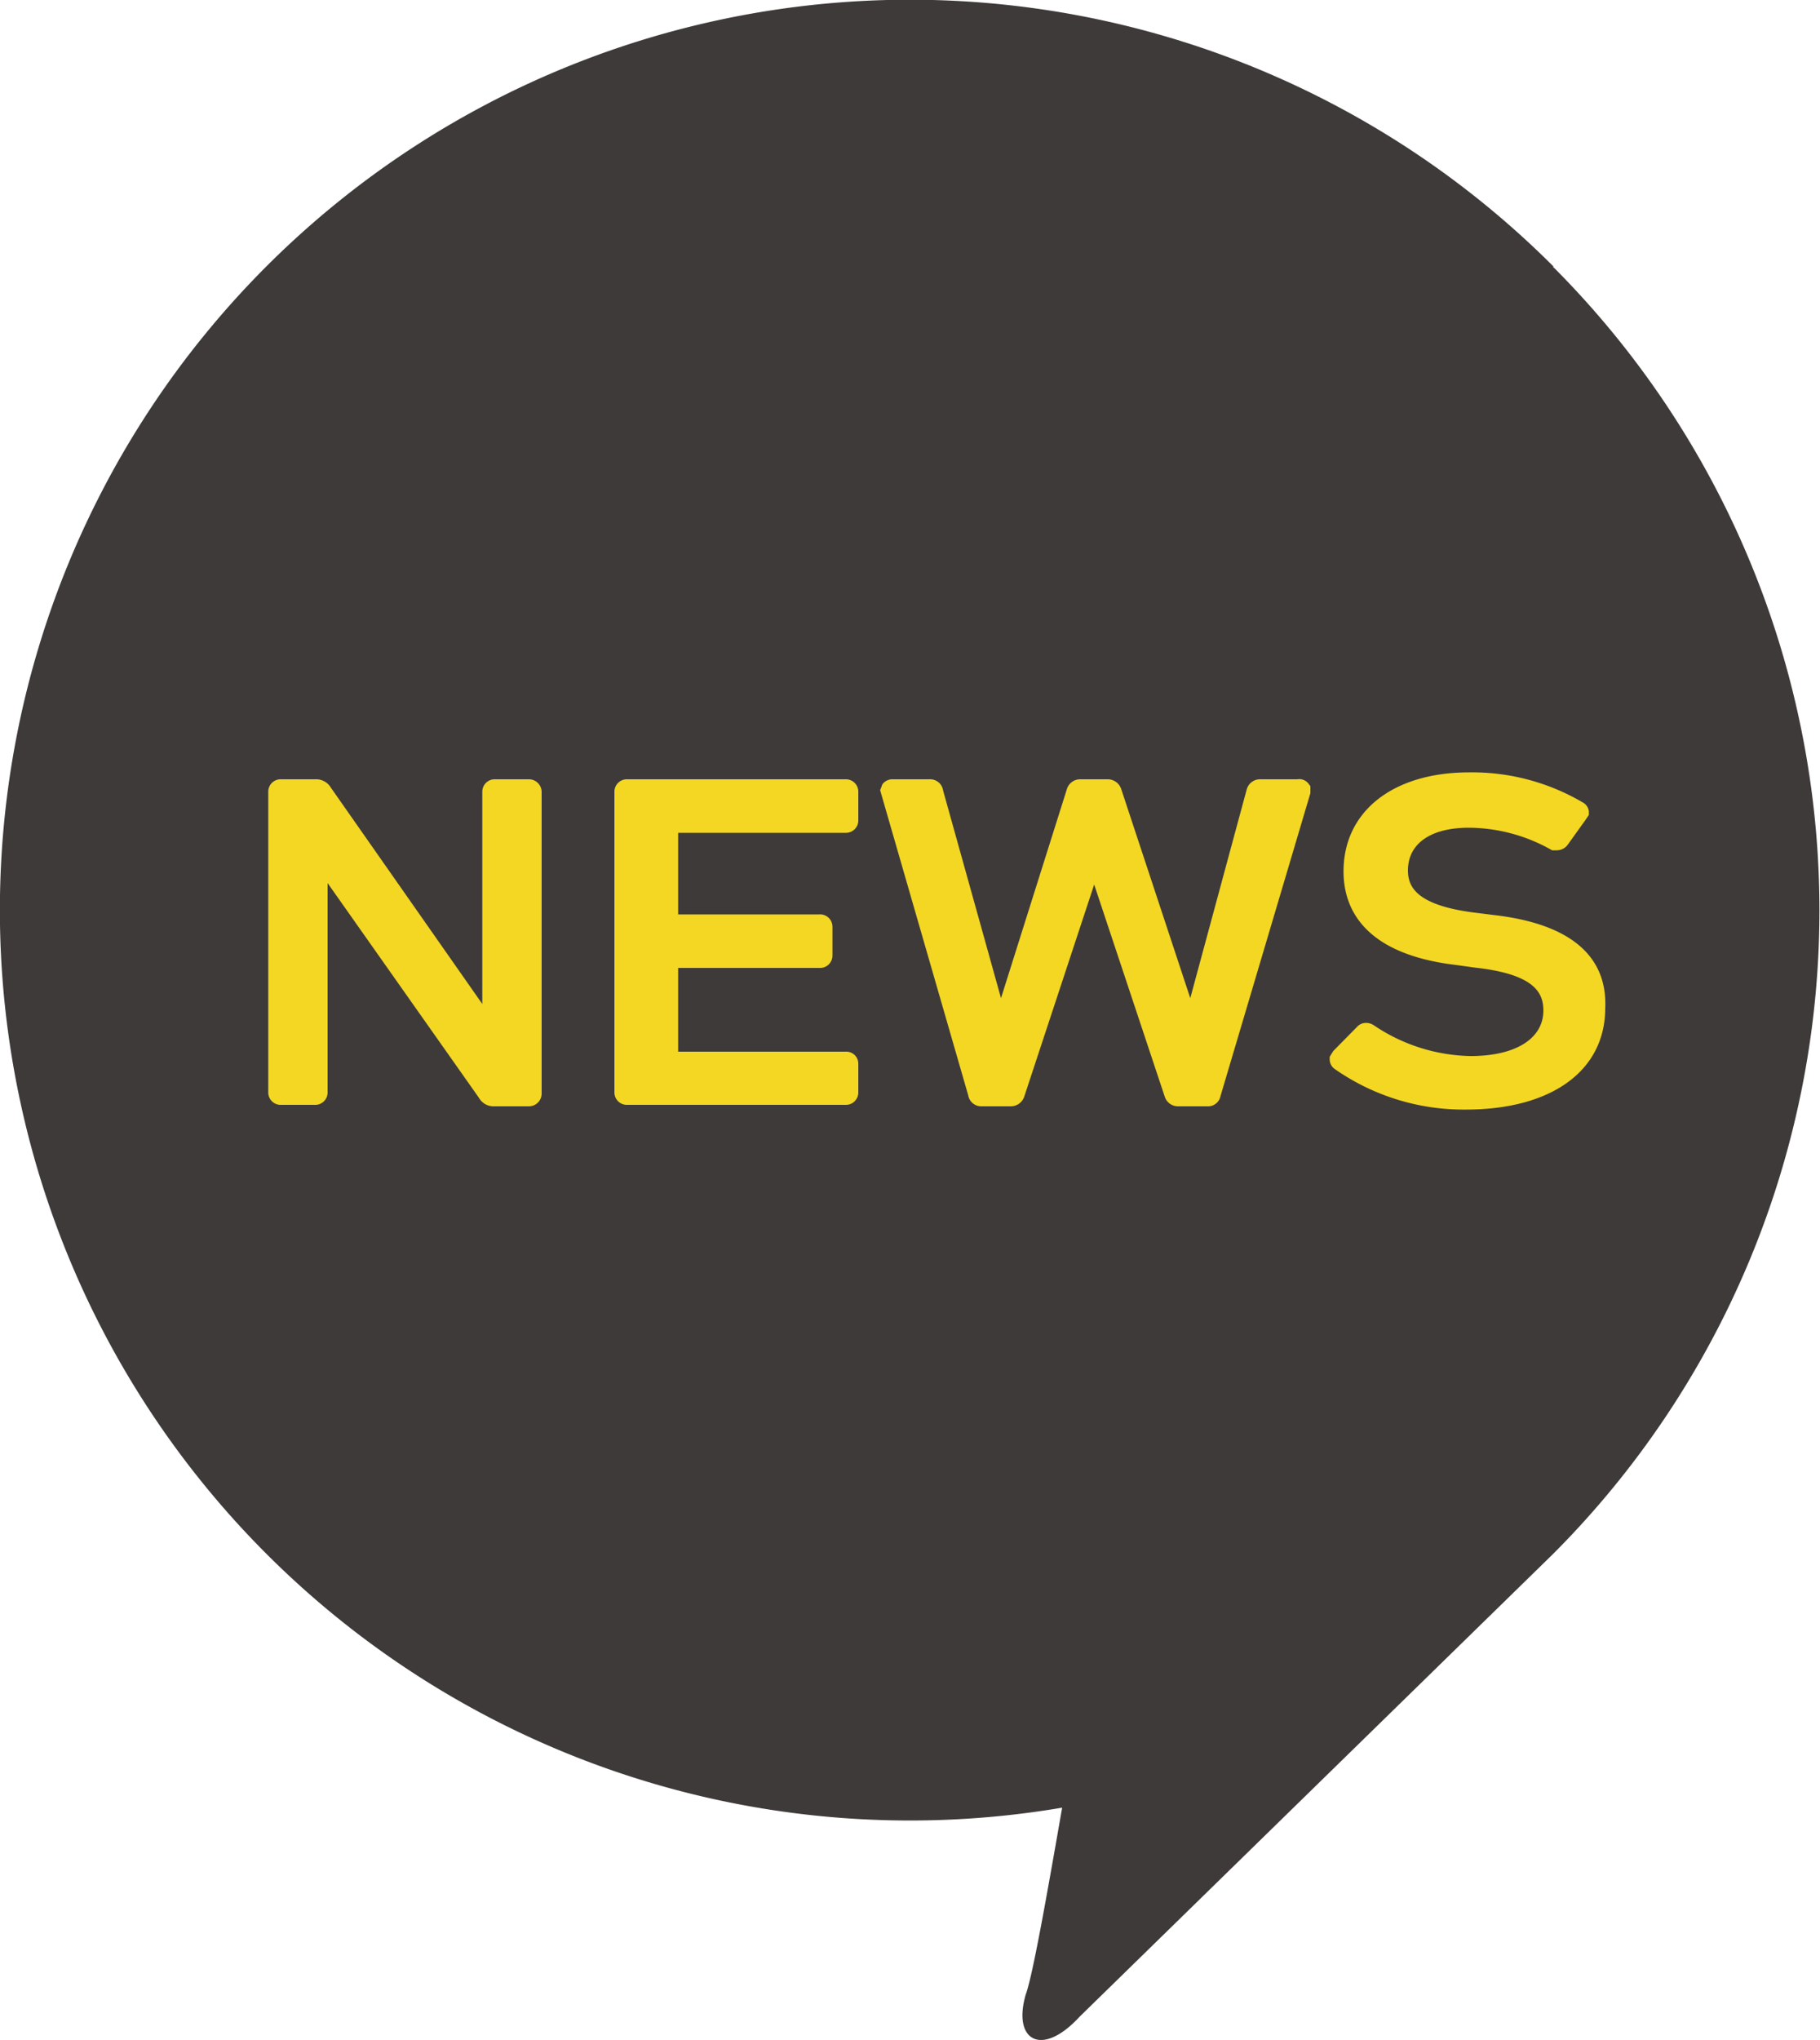 <svg xmlns="http://www.w3.org/2000/svg" viewBox="0 0 50 56.02"><g id="レイヤー_2" data-name="レイヤー 2"><g id="デザイン"><path d="M42.68,7.32a25,25,0,1,0-13.5,42.32c-.44,2.52-.81,4.61-1,5.13-.37,1.27.44,1.74,1.48.61l13-12.7a25,25,0,0,0,0-35.36Z" fill="#3e3a39"/><path d="M14.52,21.4H13.6a.34.34,0,0,0-.35.34v5.83L9.09,21.63a.47.47,0,0,0-.43-.23H7.73a.34.34,0,0,0-.36.34V30a.34.34,0,0,0,.36.34h.91A.34.34,0,0,0,9,30V24.25l4.16,5.9a.46.46,0,0,0,.43.23h.93a.35.35,0,0,0,.36-.34v-8.3A.35.35,0,0,0,14.52,21.4Z" fill="#f3d723"/><path d="M23.23,21.4h-6a.34.34,0,0,0-.35.34V30a.34.34,0,0,0,.35.34h6a.34.34,0,0,0,.35-.34v-.79a.33.33,0,0,0-.35-.33h-4.6V26.58h3.88a.34.34,0,0,0,.36-.34v-.79a.34.34,0,0,0-.36-.34H18.63V22.87h4.6a.34.34,0,0,0,.35-.34v-.79A.34.34,0,0,0,23.23,21.4Z" fill="#f3d723"/><path d="M35.64,21.4h-1a.38.38,0,0,0-.39.28l-1.55,5.73-1.9-5.75a.39.39,0,0,0-.38-.26h-.74a.38.38,0,0,0-.37.27L27.5,27.41l-1.59-5.7a.36.36,0,0,0-.38-.31h-1a.34.34,0,0,0-.29.14l-.06.16,2.42,8.38a.36.36,0,0,0,.36.3h.81a.39.39,0,0,0,.37-.27l1.92-5.82L32,30.12a.38.38,0,0,0,.36.26h.8a.35.35,0,0,0,.37-.28L36,21.78v-.19l-.06-.08A.32.32,0,0,0,35.64,21.4Z" fill="#f3d723"/><path d="M41.06,25.13l-.48-.06c-1.69-.2-1.9-.73-1.9-1.17,0-.73.62-1.17,1.67-1.17a4.65,4.65,0,0,1,2.29.62l.14,0h0a.38.38,0,0,0,.28-.14l.48-.67.11-.16,0-.1a.32.32,0,0,0-.16-.24,6,6,0,0,0-3.13-.83c-2.09,0-3.45,1.07-3.45,2.72,0,1,.54,2.27,3.1,2.57l.5.07c1.66.18,1.89.7,1.89,1.18,0,.77-.76,1.25-2,1.25a4.89,4.89,0,0,1-2.65-.84.38.38,0,0,0-.22-.07.33.33,0,0,0-.25.11l-.65.66-.1.16v.09a.33.33,0,0,0,.13.24,6.18,6.18,0,0,0,3.61,1.12c2.36,0,3.83-1.07,3.83-2.79C44.16,26.24,43.12,25.37,41.06,25.13Z" fill="#f3d723"/></g></g></svg>
